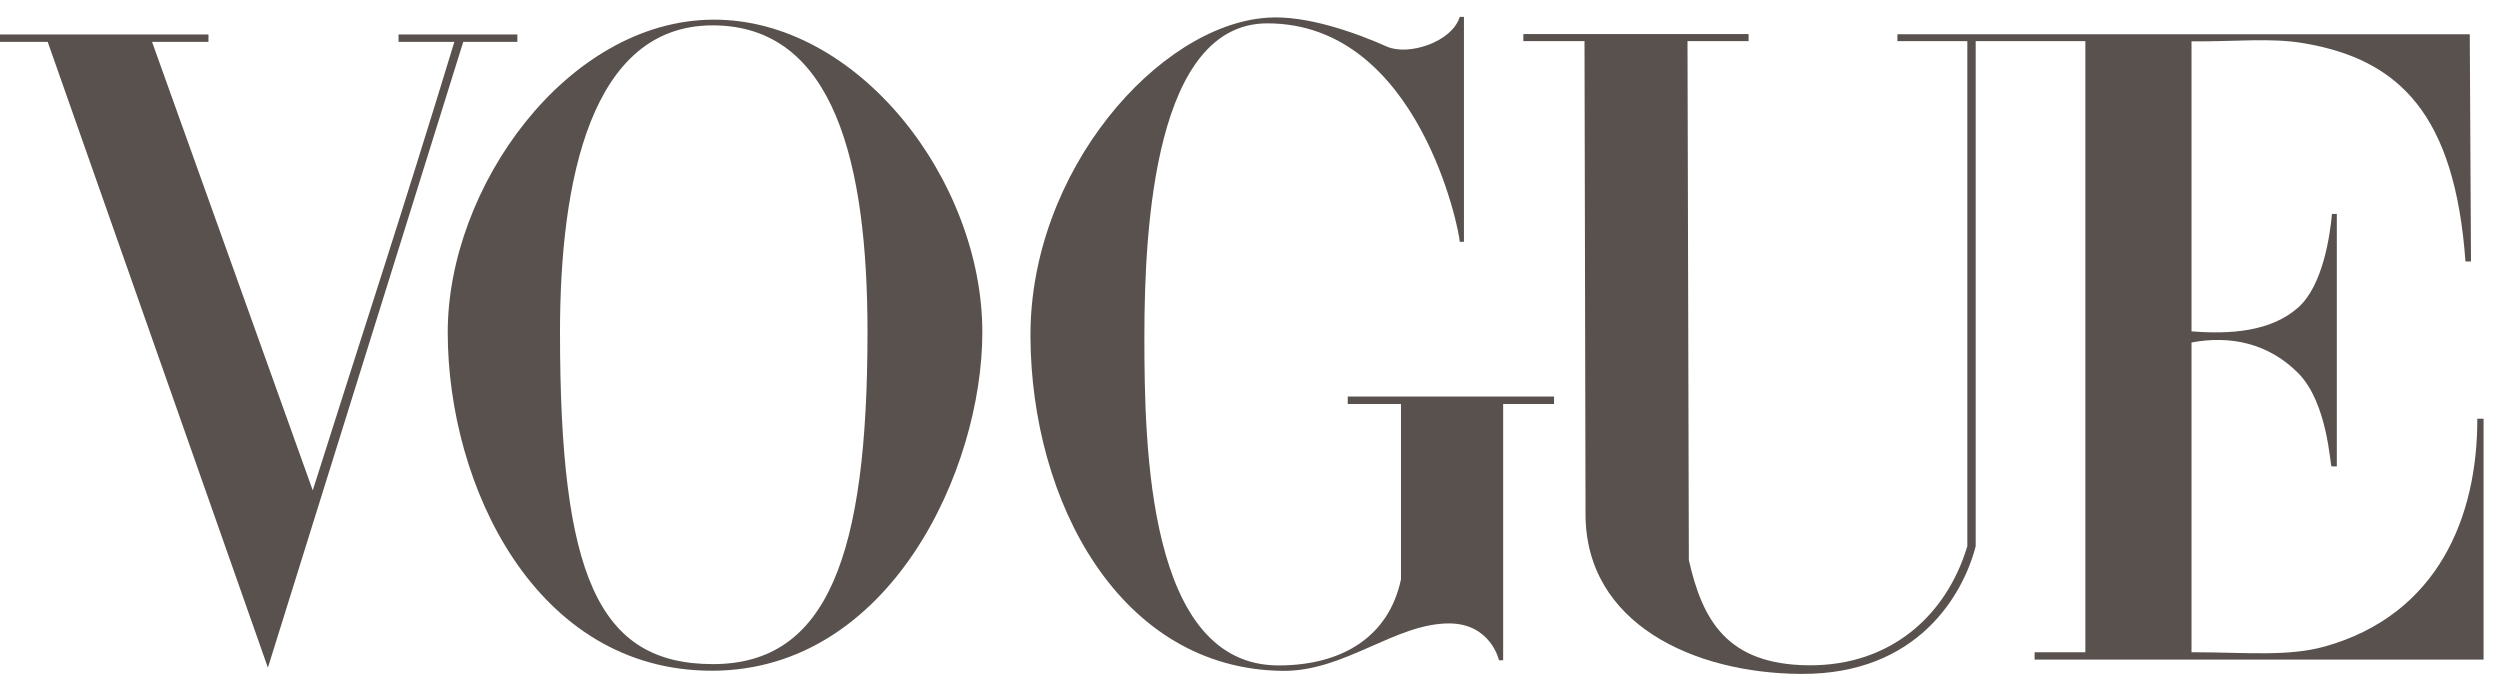 <svg xmlns="http://www.w3.org/2000/svg" fill="none" viewBox="0 0 76 21" height="21" width="76">
<g clip-path="url(#clip0_1635_70838)">
<path fill="#58514D" d="M21.664 0.598C17.235 0.63 13.611 5.689 13.611 10.101C13.611 14.744 16.267 20.408 21.664 20.39C27.061 20.371 29.863 14.274 29.863 10.101C29.863 5.492 26.094 0.565 21.664 0.598ZM21.664 0.771C25.372 0.771 26.372 4.978 26.372 10.101C26.372 16.861 25.166 20.196 21.664 20.189C18.163 20.183 17.024 17.453 17.024 10.101C17.024 5.495 17.957 0.771 21.664 0.771Z"></path>
<path fill="#58514D" d="M31.326 10.226C31.306 5.206 35.217 0.759 38.528 0.538C39.723 0.451 41.26 1.014 42.158 1.415C42.809 1.706 44.139 1.285 44.376 0.512H44.504V7.35H44.376C44.376 7.059 43.143 0.71 38.528 0.71C35.118 0.71 34.789 6.87 34.789 10.226C34.789 13.583 34.888 20.229 38.867 20.229C40.794 20.229 42.22 19.363 42.59 17.61V12.281H40.972V12.054H47.243V12.281H45.696V20.072H45.57C45.57 20.072 45.319 18.948 44.043 18.952C42.413 18.956 40.875 20.412 39 20.394C34.042 20.347 31.346 15.247 31.326 10.226Z"></path>
<path fill="#58514D" d="M1.45 1.272H-0.502V1.047H6.337V1.272H4.622L9.508 14.908C11.037 10.074 12.22 6.501 13.813 1.272H12.116V1.047H15.728V1.272H14.083L8.144 20.297L1.45 1.272Z"></path>
<path fill="#58514D" d="M48.2 15.639L48.169 1.251H46.31V1.035H53.157V1.251H51.3L51.341 17.027C51.752 18.834 52.483 20.204 54.981 20.225C57.478 20.245 59.176 18.707 59.807 16.604V1.251H57.681L57.681 1.042H75.081L75.118 7.949H74.95C74.628 3.489 72.953 1.804 70.024 1.312C69.016 1.143 67.959 1.268 66.622 1.257V10.073C67.786 10.165 69.026 10.089 69.861 9.352C70.621 8.682 70.836 7.132 70.892 6.503H71.039V14.178H70.88C70.834 14.178 70.772 12.252 69.861 11.338C68.944 10.419 67.776 10.193 66.622 10.412V19.828C68.252 19.828 69.552 19.97 70.68 19.652C74.111 18.686 75.319 15.712 75.31 12.729H75.501V20.051H61.852V19.828H63.395V1.251H60.061V16.604C59.683 18.073 58.302 20.504 54.762 20.487C51.471 20.472 48.207 18.947 48.2 15.639Z"></path>
</g>
<defs>
<clipPath id="clip0_1635_70838">
<rect transform="translate(-1)" fill="white" height="21" width="77"></rect>
</clipPath>
</defs>
</svg>
